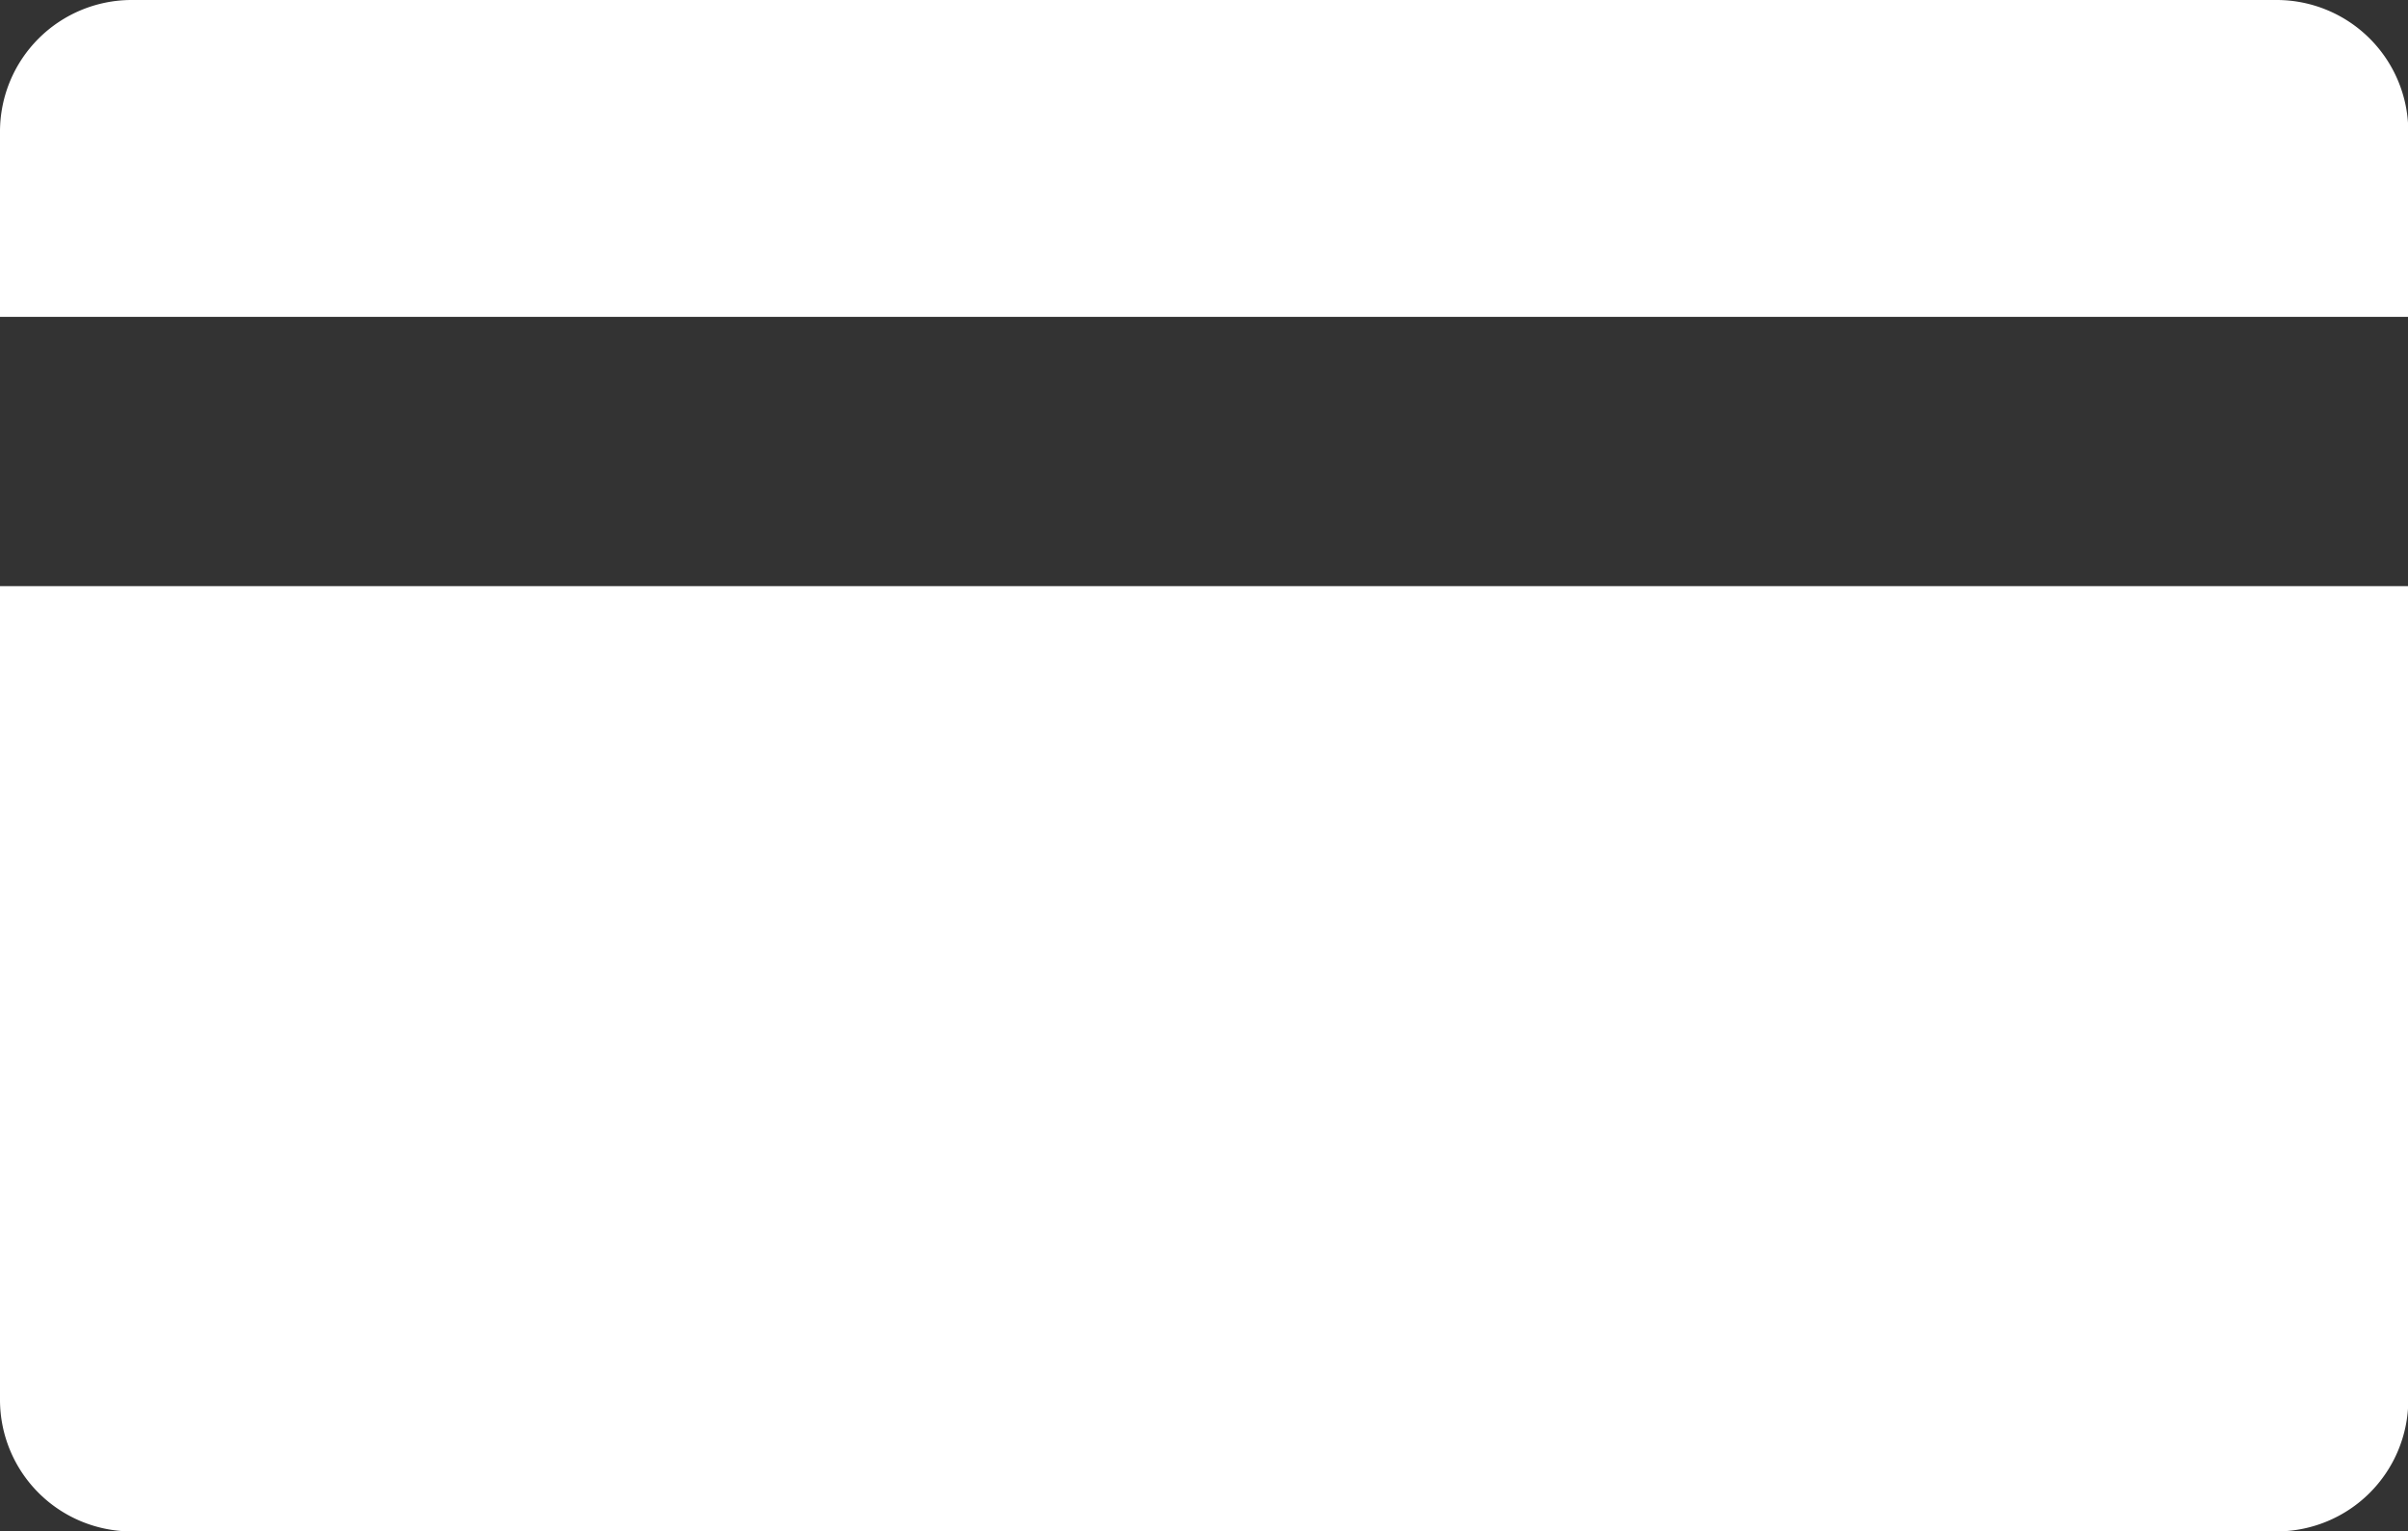 <svg xmlns="http://www.w3.org/2000/svg" viewBox="0 0 80.45 51.18"><rect x="0" y="0" width="80.45" height="51.18" fill="#333333" stroke="none"/><defs><style>.cls-1{fill:#fff;}</style></defs><path class="cls-1" d="M14.77,76.21a4.4,4.4,0,0,0,4.39,4.38H90.84a4.4,4.4,0,0,0,4.39-4.38V49H14.77Z" transform="translate(-14.77 -29.41)"/><path class="cls-1" d="M90.84,29.41H19.16a4.4,4.4,0,0,0-4.39,4.38V40H95.23V33.79A4.4,4.4,0,0,0,90.84,29.41Z" transform="translate(-14.77 -29.41)"/></svg>